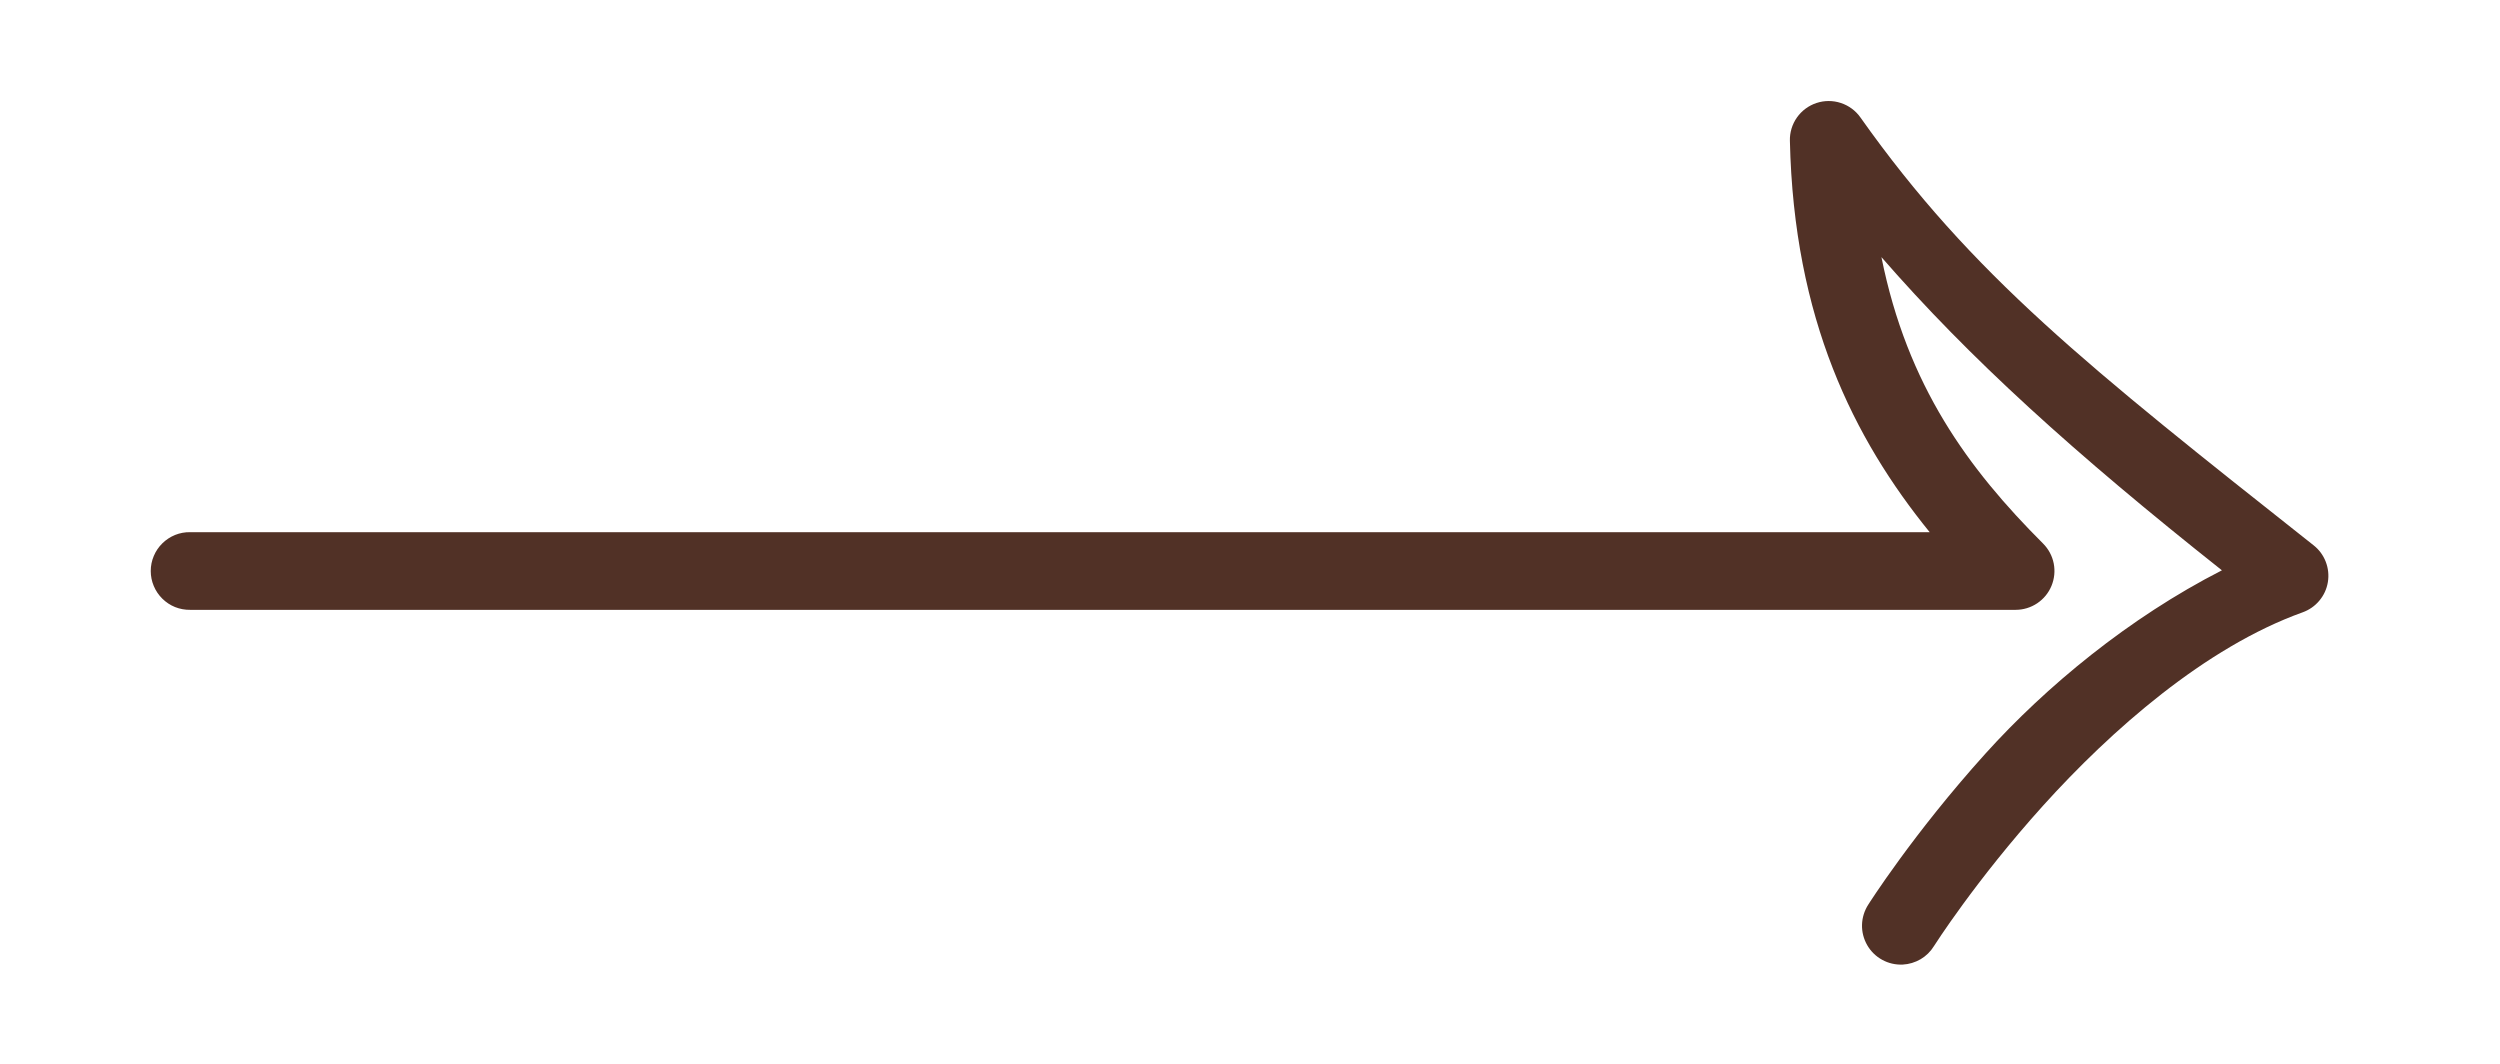 <svg width="47" height="20" viewBox="0 0 47 20" fill="none" xmlns="http://www.w3.org/2000/svg">
<path d="M35.772 18.134C35.89 18.128 36.005 18.093 36.108 18.033C36.21 17.973 36.296 17.888 36.358 17.787C36.358 17.787 37.136 16.559 38.411 15.145C39.688 13.73 41.458 12.169 43.289 11.512C43.412 11.468 43.521 11.392 43.604 11.292C43.688 11.192 43.743 11.072 43.764 10.943C43.785 10.814 43.771 10.682 43.724 10.561C43.677 10.439 43.598 10.332 43.496 10.252C39.241 6.887 37.072 5.169 34.976 2.208C34.886 2.08 34.757 1.985 34.608 1.936C34.46 1.887 34.299 1.887 34.151 1.936C34.002 1.985 33.873 2.081 33.783 2.208C33.693 2.336 33.646 2.489 33.65 2.646C33.724 5.998 34.85 8.246 36.278 10.005H3.575C3.478 10.003 3.382 10.021 3.292 10.057C3.202 10.094 3.121 10.147 3.052 10.215C2.983 10.283 2.928 10.364 2.891 10.453C2.853 10.542 2.834 10.638 2.834 10.735C2.834 10.832 2.853 10.928 2.891 11.017C2.928 11.106 2.983 11.187 3.052 11.255C3.121 11.323 3.202 11.377 3.292 11.413C3.382 11.449 3.478 11.466 3.575 11.465H37.894C38.038 11.465 38.179 11.422 38.299 11.342C38.419 11.262 38.513 11.148 38.568 11.014C38.623 10.881 38.638 10.734 38.61 10.593C38.582 10.451 38.512 10.321 38.41 10.219C37.006 8.815 35.857 7.257 35.371 4.834C37.025 6.735 38.987 8.514 41.772 10.722C40.018 11.618 38.461 12.911 37.328 14.166C35.967 15.674 35.124 17.006 35.124 17.006C35.051 17.119 35.01 17.249 35.006 17.384C35.002 17.518 35.036 17.651 35.103 17.768C35.17 17.885 35.268 17.981 35.386 18.045C35.504 18.11 35.637 18.14 35.772 18.134Z" fill="#513126"/>
</svg>
